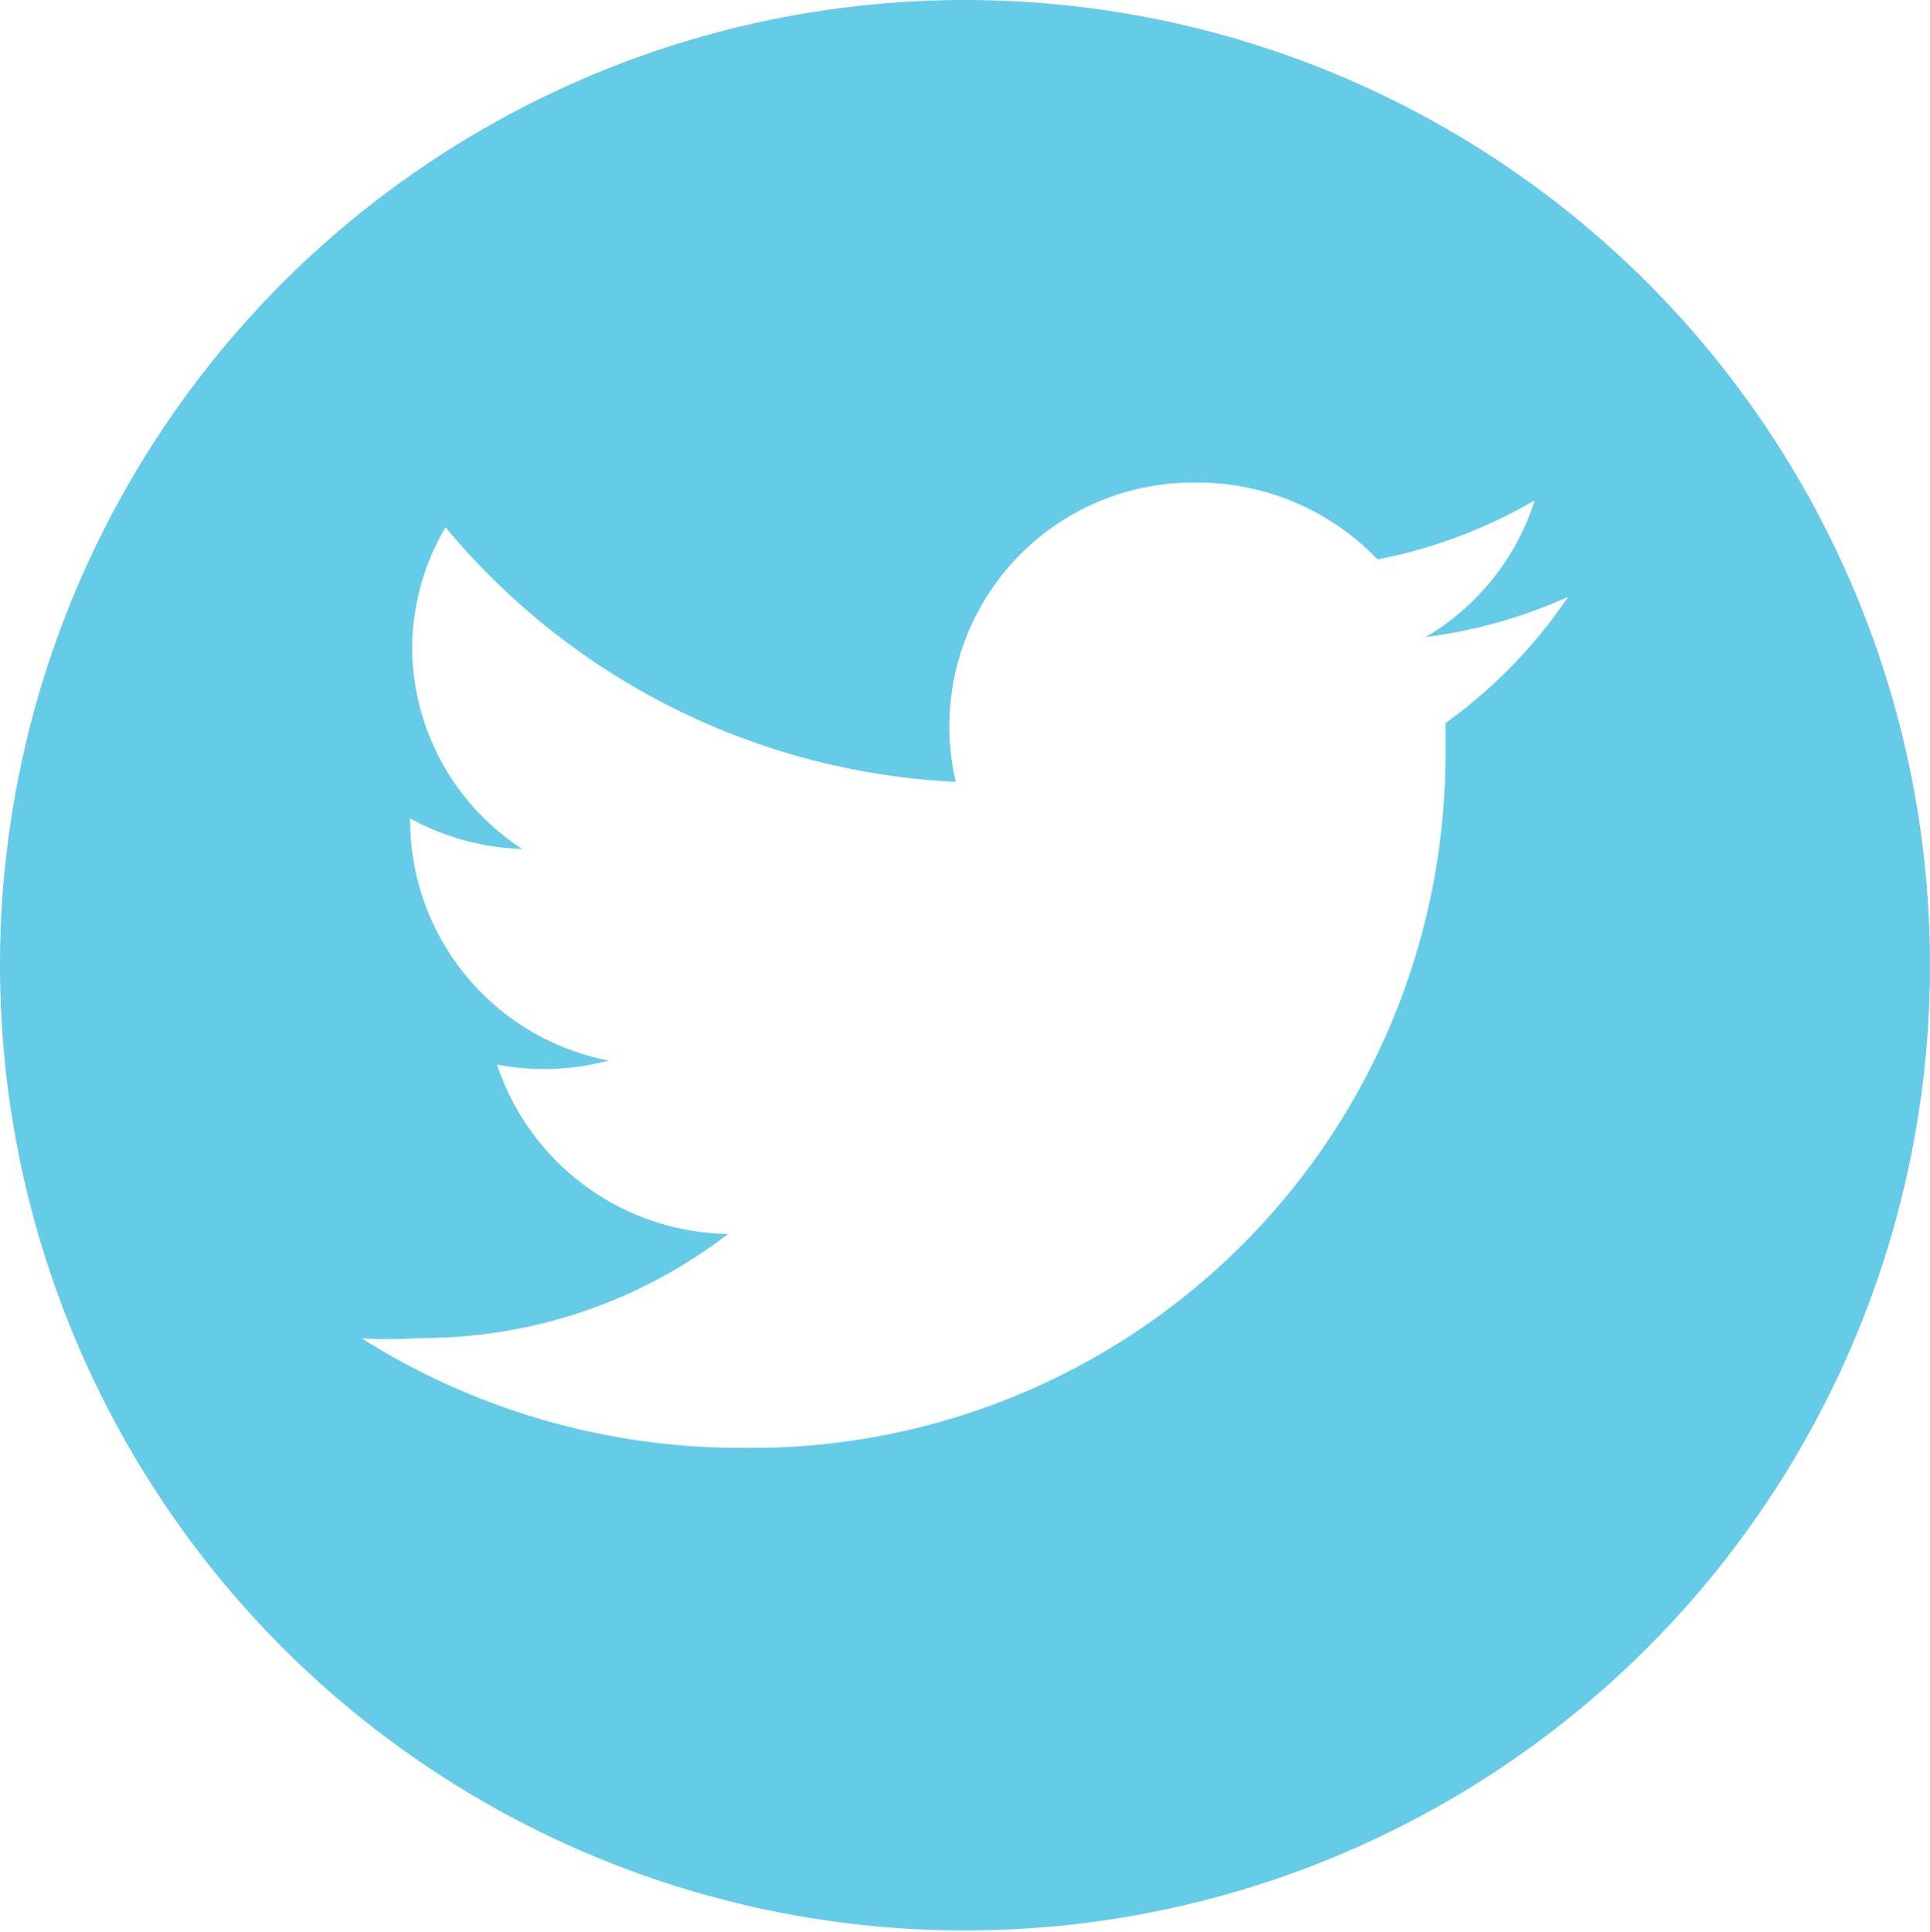 <svg id="3a9cdb71-574c-4b9b-92bc-60e61f4b20c0" data-name="Layer 1" xmlns="http://www.w3.org/2000/svg" viewBox="0 0 48 48.03"><defs><style>.c0341c73-e604-4075-ad3f-a44fe6d0f6c3{fill:#65cbe7;}.\34 7ec3a95-1b29-414d-ae9a-62d57ccfe8f8{fill:#fff;}.e311a158-c43e-4fd3-a1b7-07b4c72d9a1e{fill:none;}</style></defs><title>social icons</title><circle class="c0341c73-e604-4075-ad3f-a44fe6d0f6c3" cx="24" cy="24" r="24"/><path class="47ec3a95-1b29-414d-ae9a-62d57ccfe8f8" d="M38.17,12.44a12.44,12.44,0,0,1-3.91,1.47A6.19,6.19,0,0,0,29.77,12a6.06,6.06,0,0,0-6,7.44,17.57,17.57,0,0,1-12.69-6.33,6,6,0,0,0-.83,3,6,6,0,0,0,2.74,5,6.21,6.21,0,0,1-2.79-.76v0.08a6.09,6.09,0,0,0,4.94,5.94,6.28,6.28,0,0,1-2.78.1,6.15,6.15,0,0,0,5.75,4.21,12.48,12.48,0,0,1-7.65,2.59A12.78,12.78,0,0,1,9,33.28,17.64,17.64,0,0,0,18.44,36,17.25,17.25,0,0,0,35.95,18.76c0-.26,0-0.52,0-0.78A12.38,12.38,0,0,0,39,14.84a12.41,12.41,0,0,1-3.54,1A6.09,6.09,0,0,0,38.17,12.44Z"/><rect id="290e899a-4b22-4e89-a9fd-f5e4bf18b241" data-name="&lt;Slice&gt;" class="e311a158-c43e-4fd3-a1b7-07b4c72d9a1e" x="-4.72" y="-4.97" width="54" height="54"/></svg>